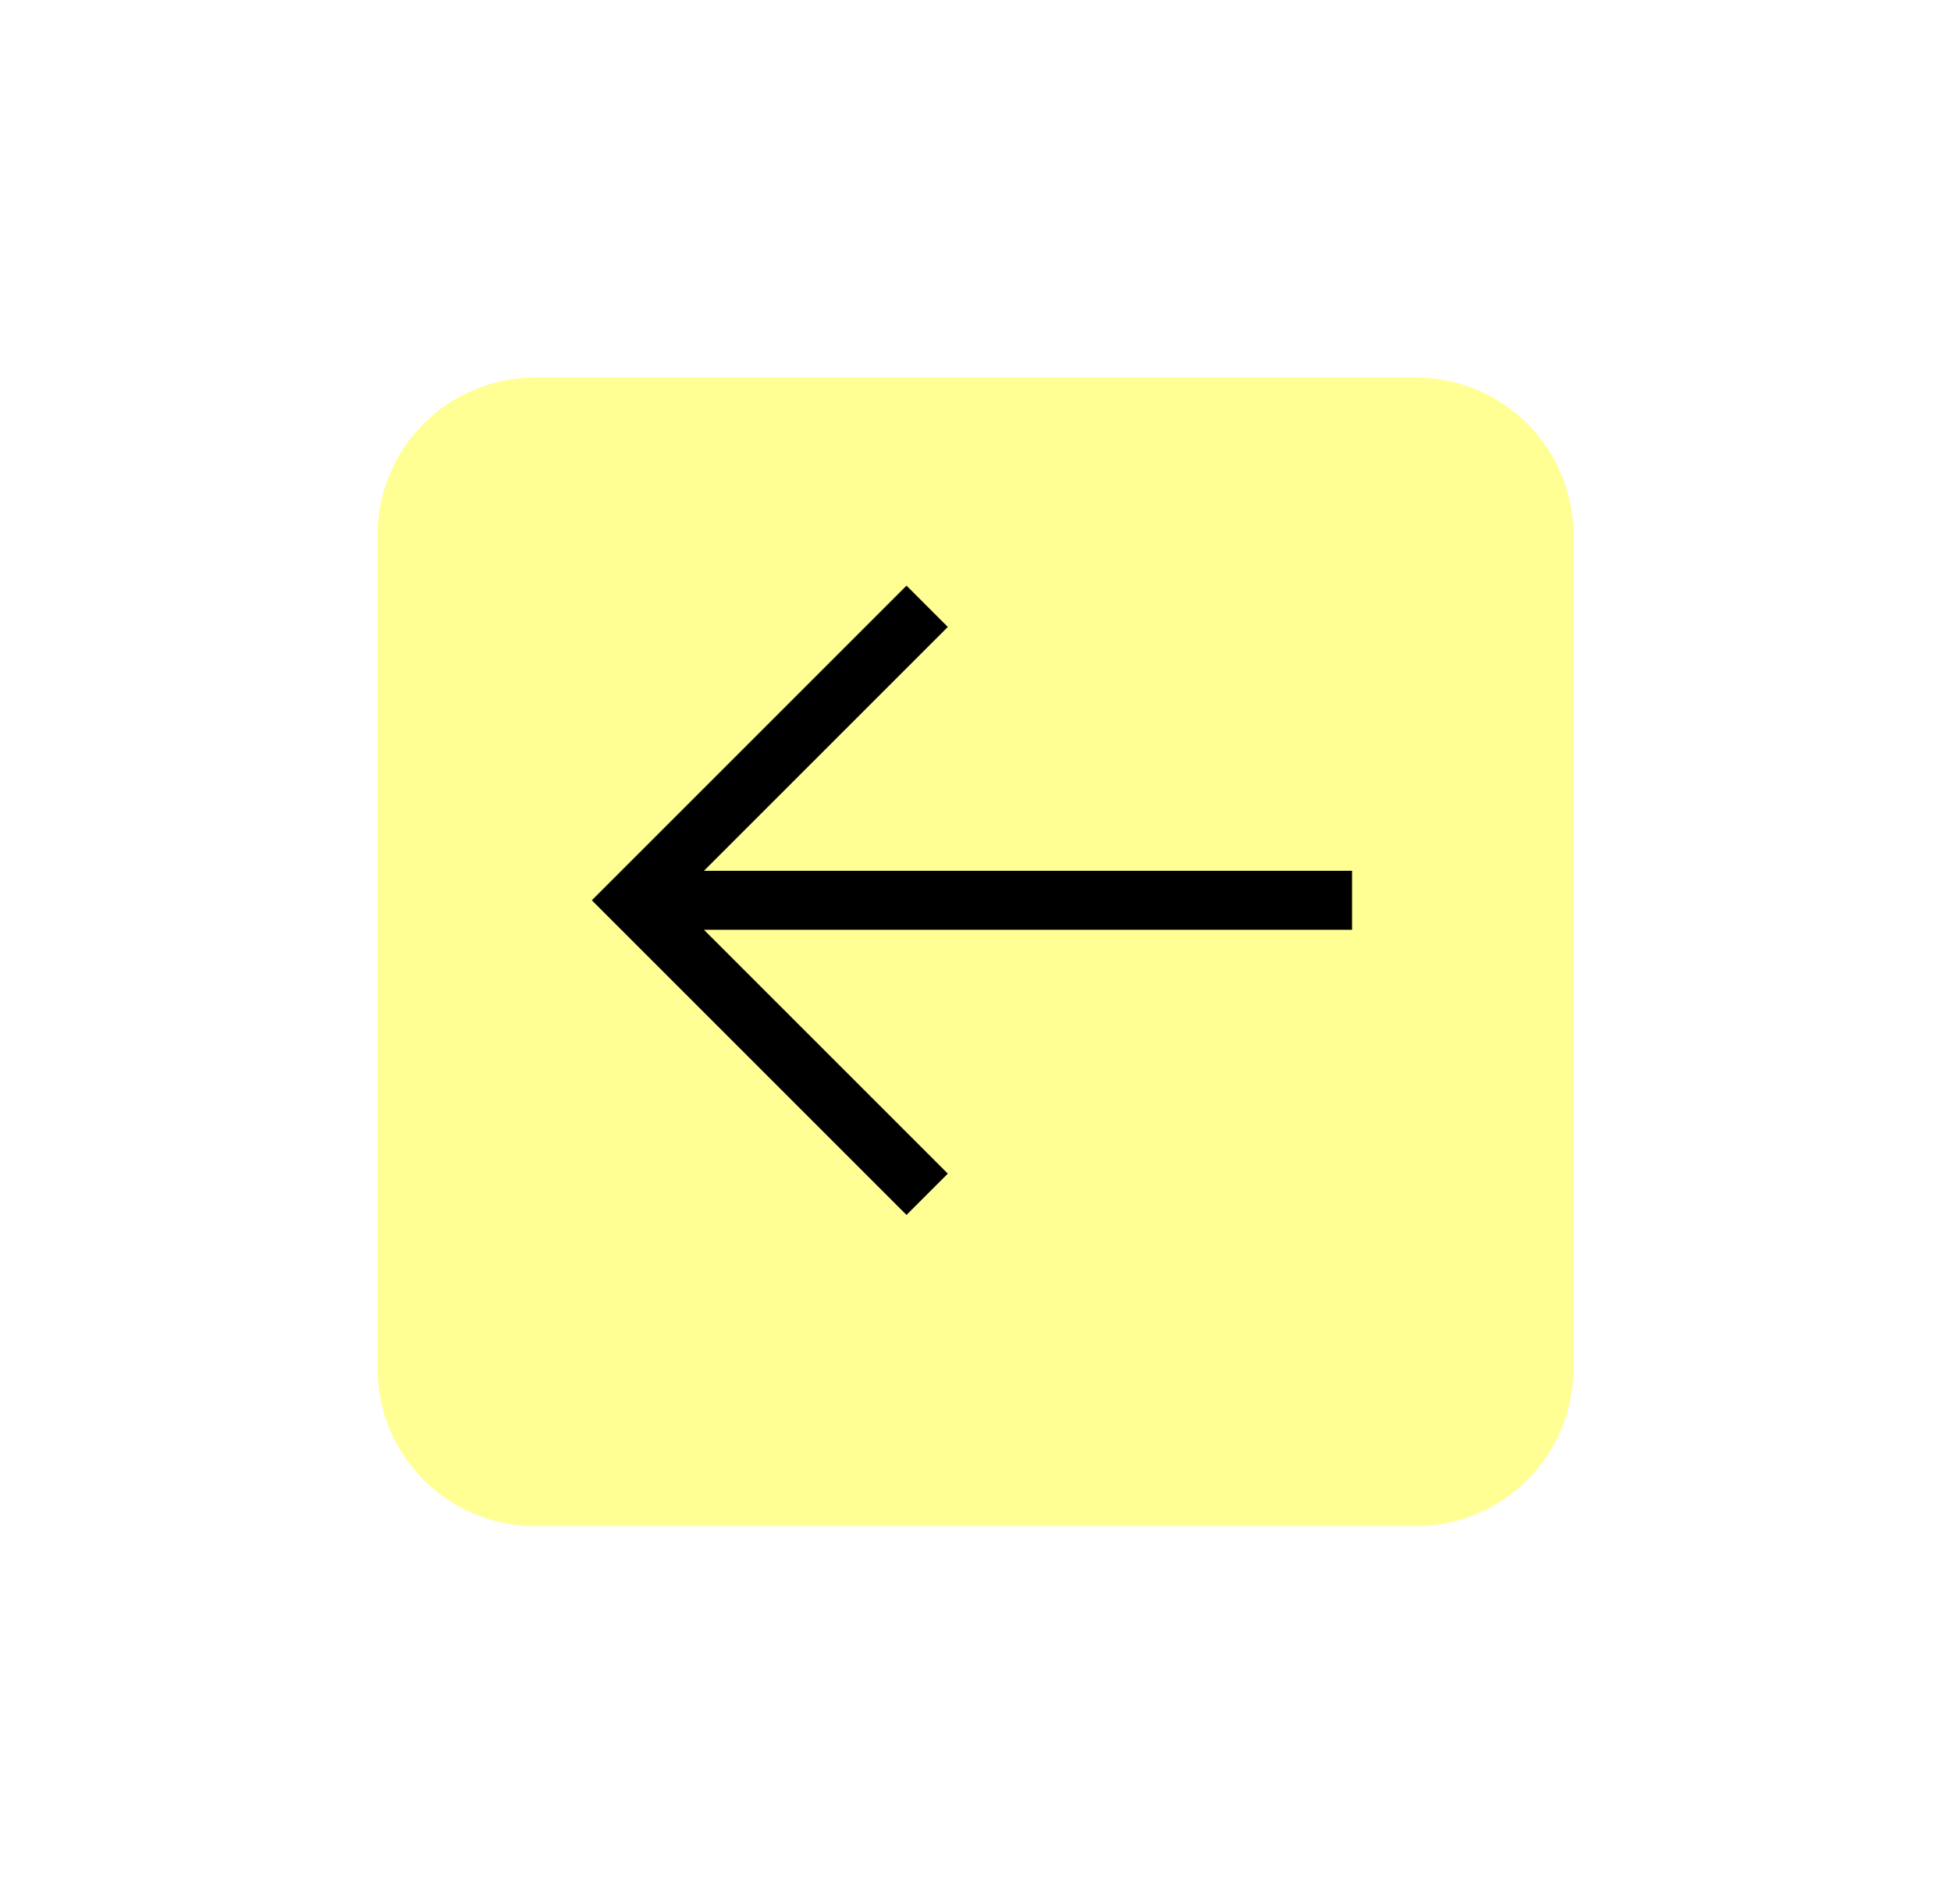 <?xml version="1.0" encoding="UTF-8"?>
<svg xmlns="http://www.w3.org/2000/svg" width="124" height="121" viewBox="0 0 124 121" fill="none">
  <g opacity="0.747" filter="url(#filter0_d_1_6365)">
    <path d="M24 30C24 24.477 28.477 20 34 20H90C95.523 20 100 24.477 100 30V83C100 88.523 95.523 93 90 93H34C28.477 93 24 88.523 24 83V30Z" fill="#FFFF70"></path>
  </g>
  <path d="M57.615 77.225L37.615 57.225L57.615 37.225L60.24 39.85L44.74 55.35H85.934V59.1H44.74L60.24 74.6L57.615 77.225Z" fill="black"></path>
  <defs>
    <filter id="filter0_d_1_6365" x="0" y="0" width="124" height="121" color-interpolation-filters="sRGB">
      <feFlood flood-opacity="0" result="BackgroundImageFix"></feFlood>
      <feColorMatrix in="SourceAlpha" type="matrix" values="0 0 0 0 0 0 0 0 0 0 0 0 0 0 0 0 0 0 127 0" result="hardAlpha"></feColorMatrix>
      <feOffset dy="4"></feOffset>
      <feGaussianBlur stdDeviation="12"></feGaussianBlur>
      <feComposite in2="hardAlpha" operator="out"></feComposite>
      <feColorMatrix type="matrix" values="0 0 0 0 0 0 0 0 0 0 0 0 0 0 0 0 0 0 0.15 0"></feColorMatrix>
      <feBlend mode="normal" in2="BackgroundImageFix" result="effect1_dropShadow_1_6365"></feBlend>
      <feBlend mode="normal" in="SourceGraphic" in2="effect1_dropShadow_1_6365" result="shape"></feBlend>
    </filter>
  </defs>
</svg>
